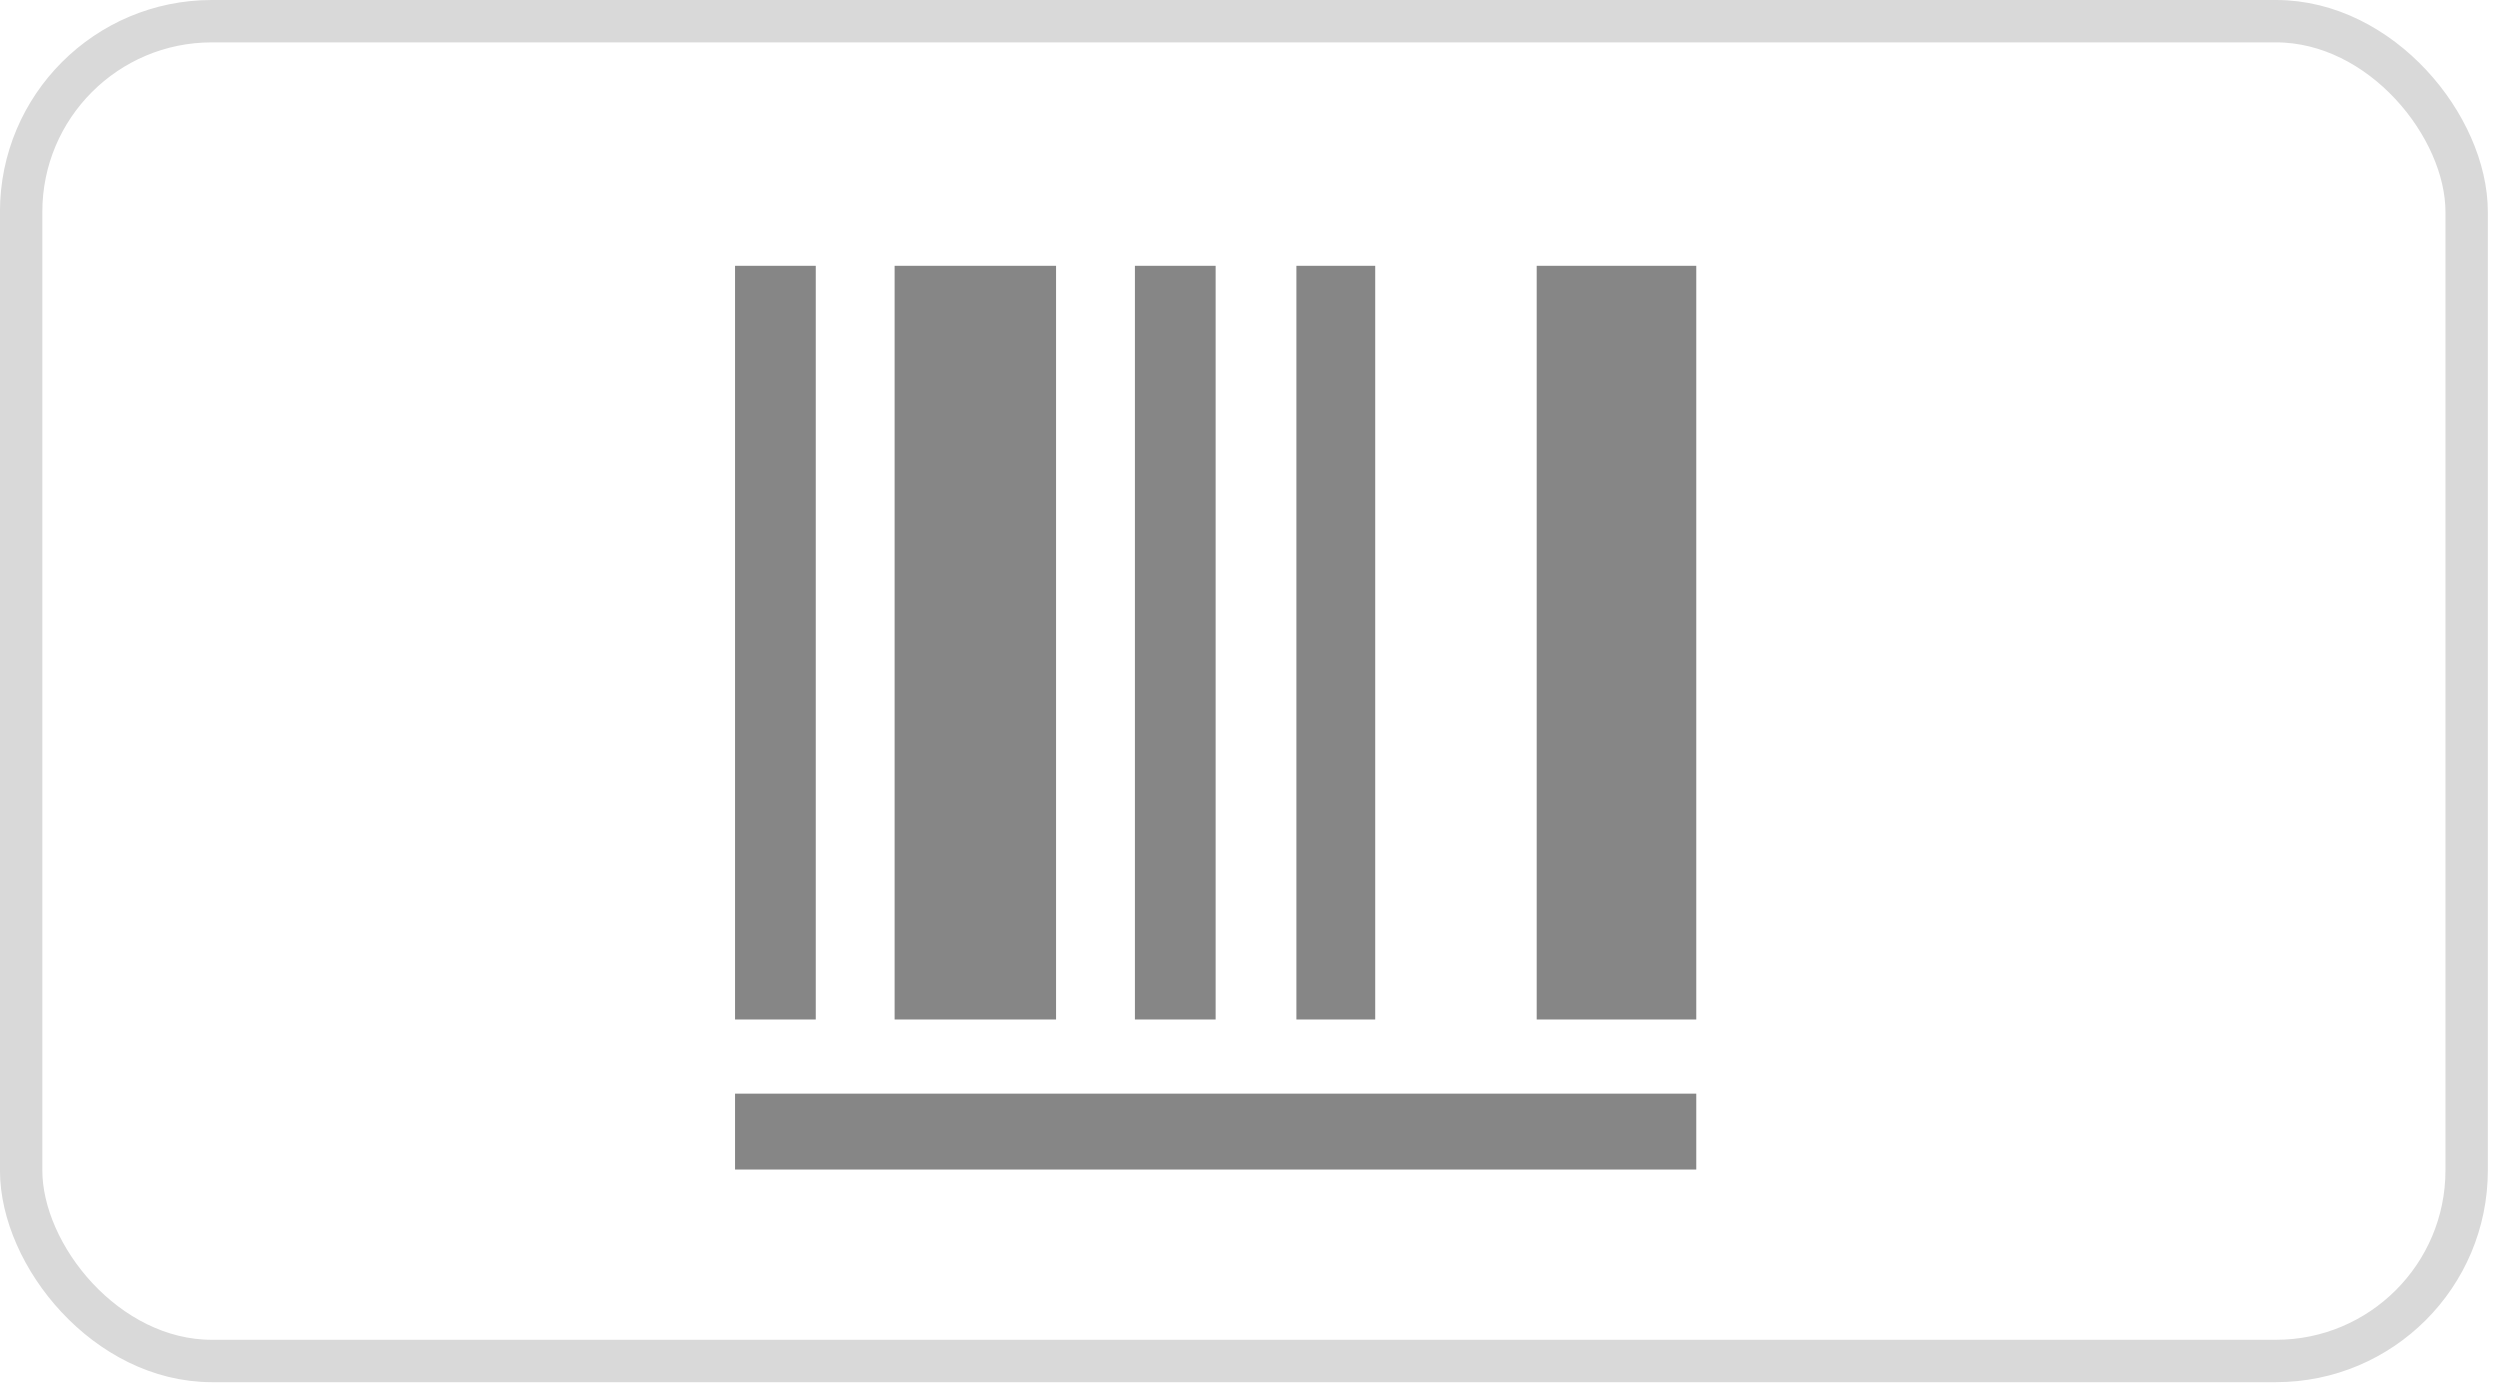 <svg width="59" height="33" viewBox="0 0 59 33" fill="none" xmlns="http://www.w3.org/2000/svg">
<rect x="0.499" y="0.5" width="57.714" height="31.619" rx="4.5" stroke="#D9D9D9"/>
<path d="M17.347 6.273H19.252V24.06H17.347V6.273ZM24.923 24.06V6.273H21.113V24.06H24.923ZM26.784 6.273H28.689V24.06H26.784V6.273ZM30.595 6.273H32.455V24.06H30.595V6.273ZM17.347 25.81H40.032V27.601H17.347V25.81ZM38.127 6.273H36.266V24.06H40.032V6.273H38.127Z" fill="#868686"/>
</svg>
